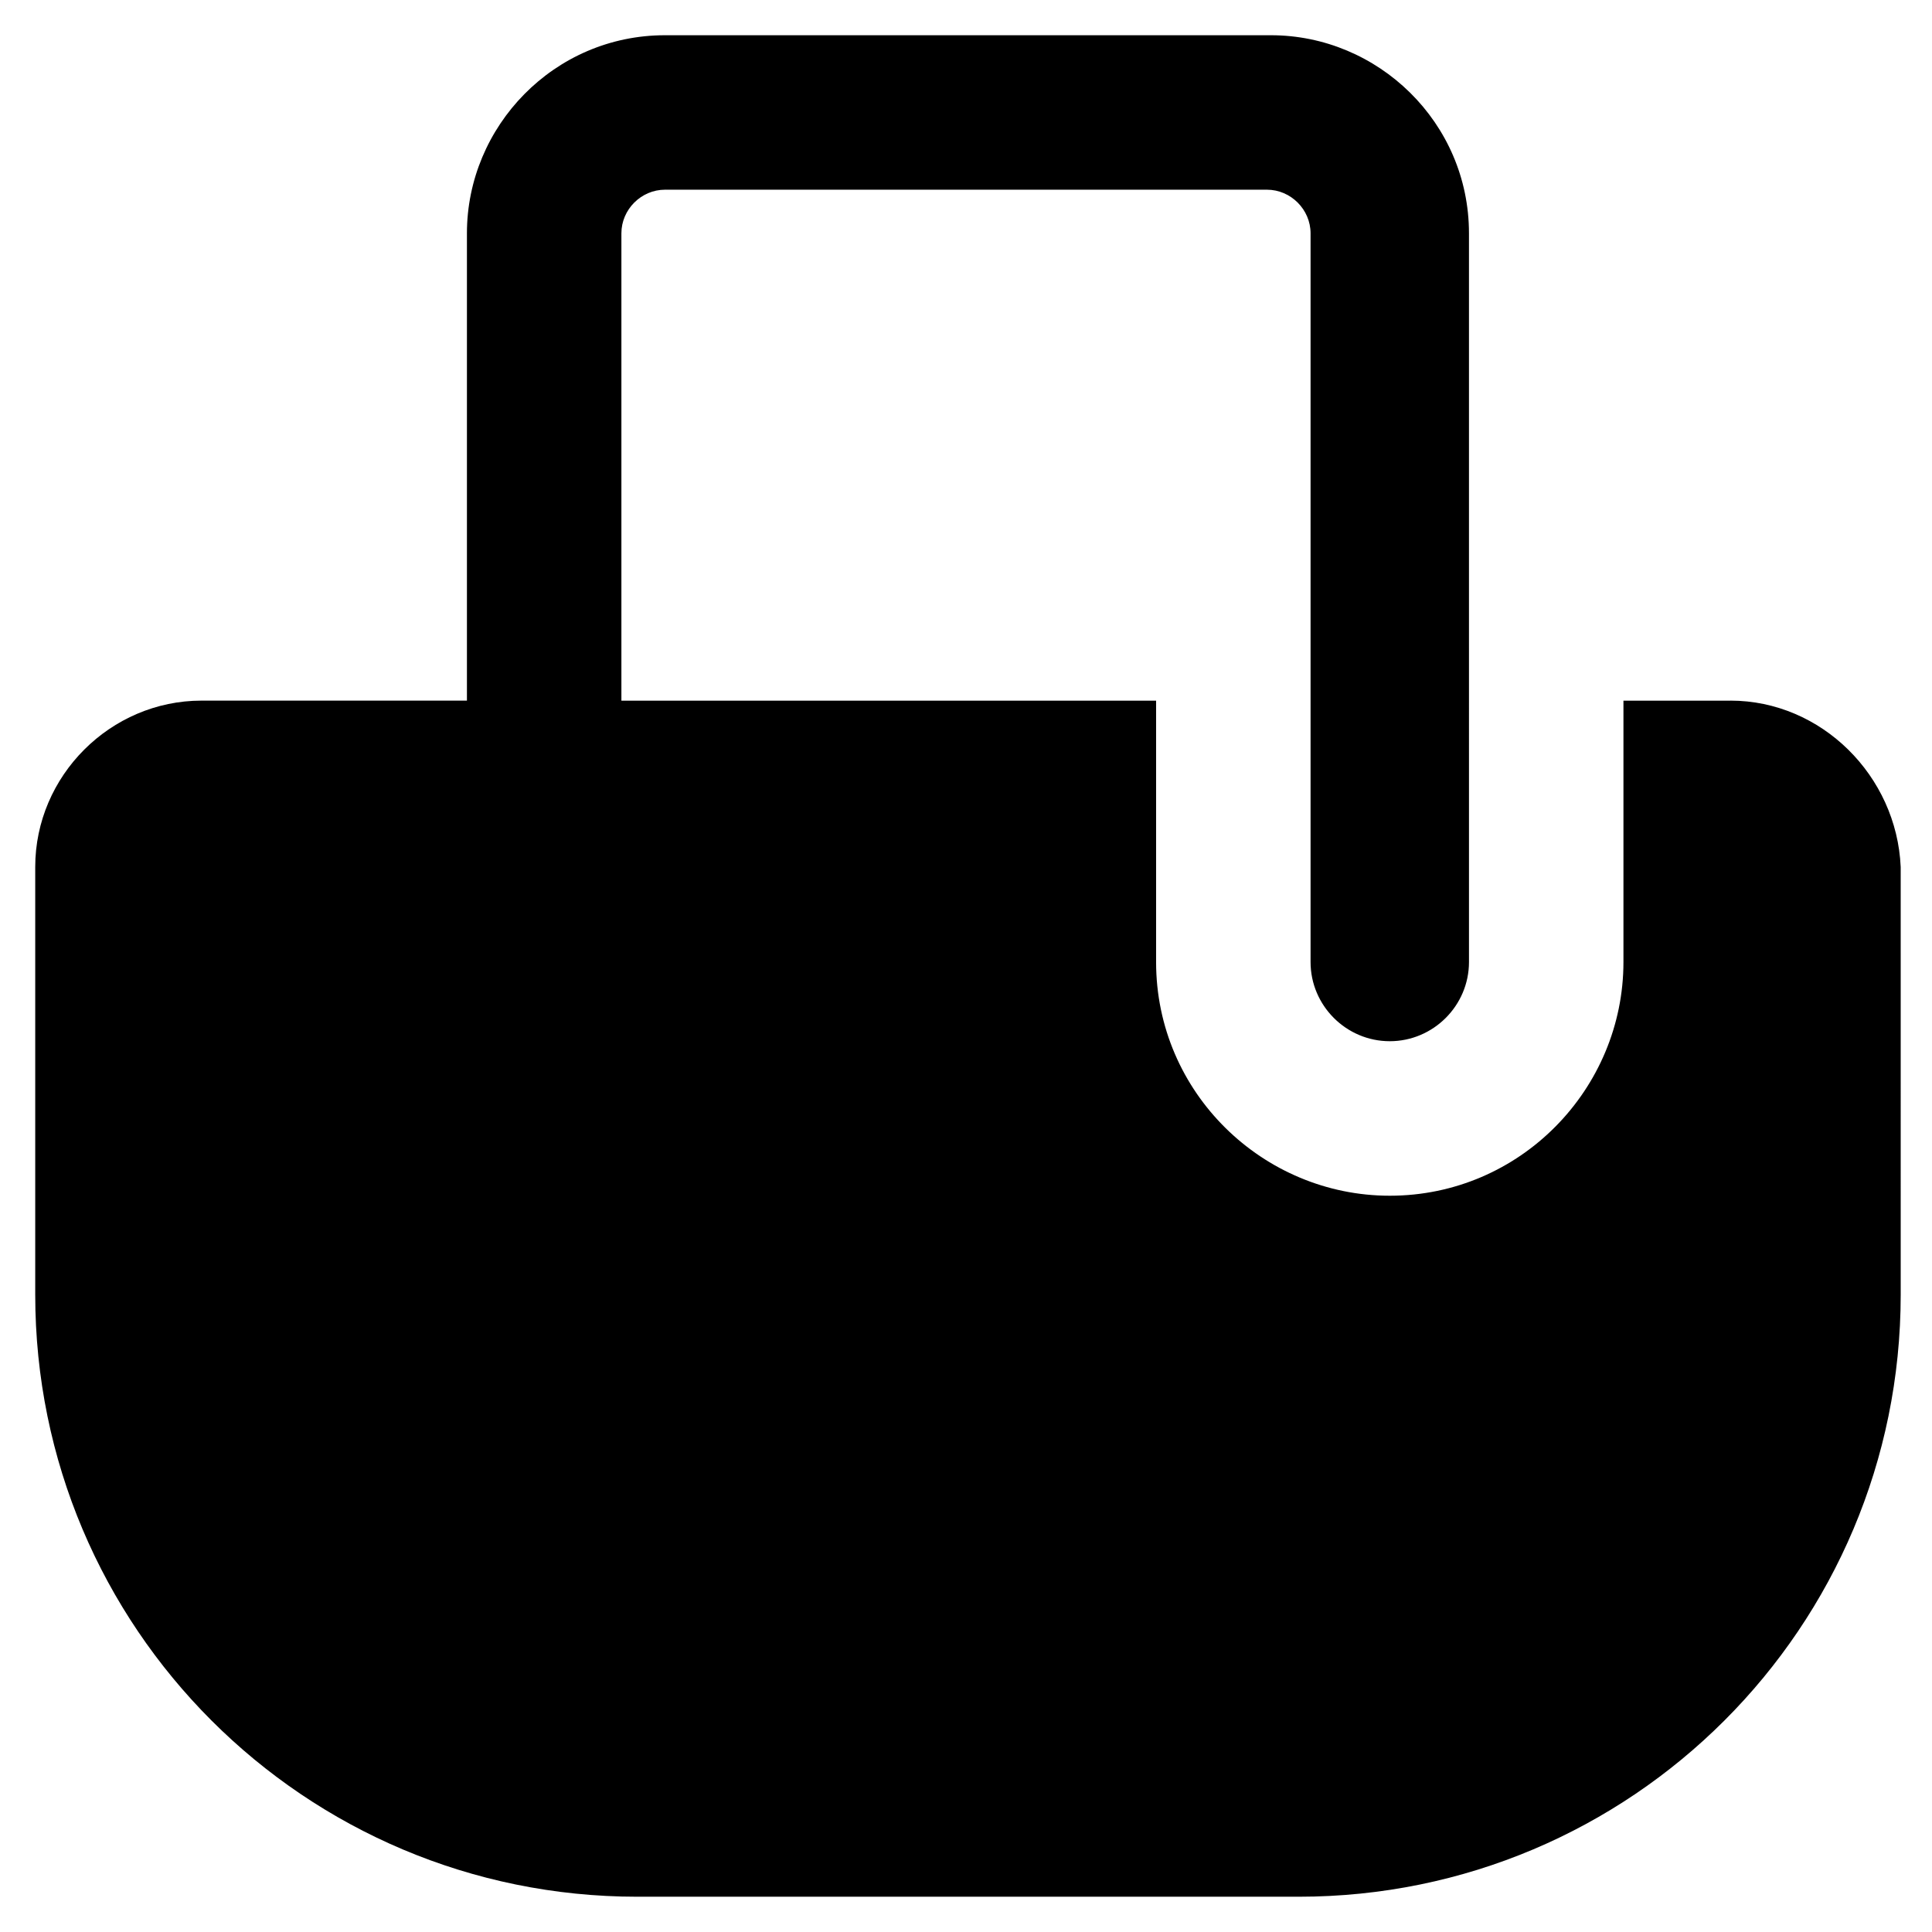 <?xml version="1.0" encoding="UTF-8"?>
<!-- Uploaded to: ICON Repo, www.svgrepo.com, Generator: ICON Repo Mixer Tools -->
<svg fill="#000000" width="800px" height="800px" version="1.1" viewBox="144 144 512 512" xmlns="http://www.w3.org/2000/svg">
 <path d="m602.57 329.68h-28.34v69.273c0 33.586-27.289 61.926-61.926 61.926-33.586 0-61.926-27.289-61.926-61.926v-69.273h-141.7v-123.86c0-6.297 5.246-11.547 11.547-11.547h159.54c6.297 0 11.547 5.246 11.547 11.547v193.12c0 11.547 9.445 20.992 20.992 20.992s20.992-9.445 20.992-20.992l-0.004-138.54v-54.582c0-29.391-24.141-52.48-52.48-52.48h-160.59c-29.391 0-52.48 24.141-52.48 52.48v123.85l-70.324 0.004c-24.141 0-44.082 19.941-44.082 44.082v113.36c0 88.168 71.371 159.54 159.54 159.54h175.29c88.168 0 159.54-71.371 159.54-159.54l-0.004-113.36c-1.047-24.141-20.992-44.082-45.133-44.082z"/>
</svg>